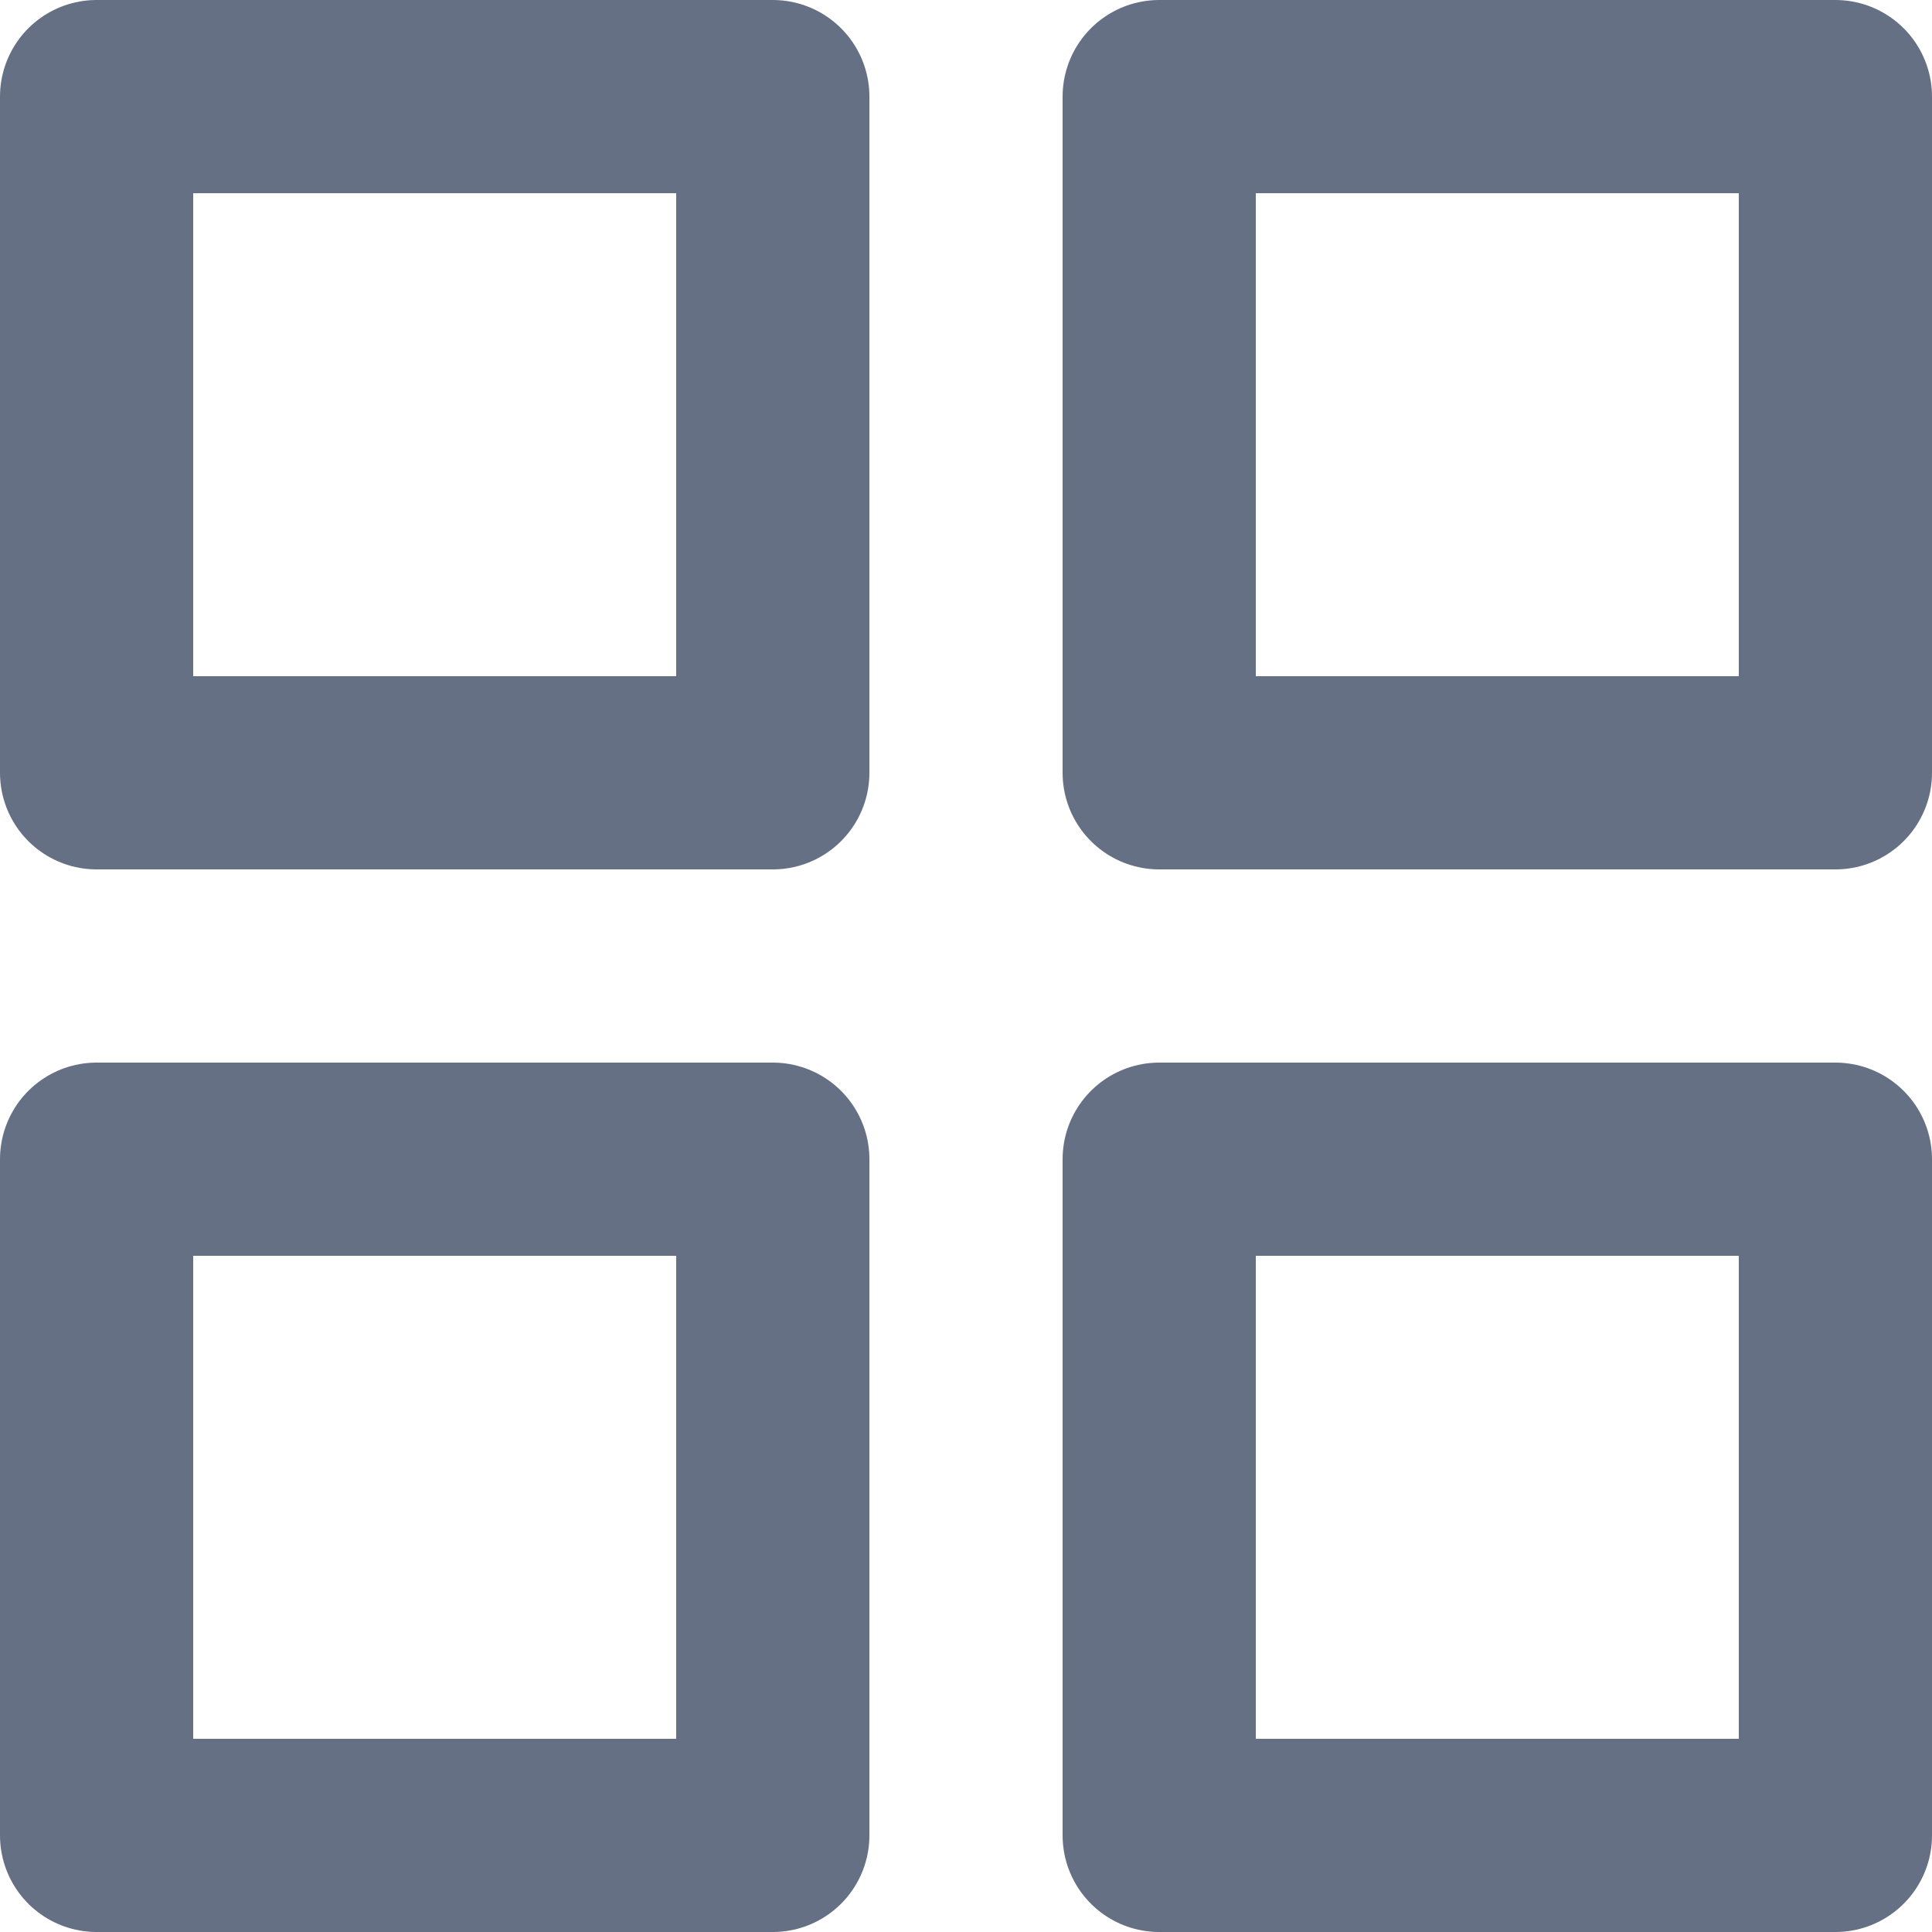 <svg width="20" height="20" viewBox="0 0 20 20" fill="none" xmlns="http://www.w3.org/2000/svg">
<path d="M8 1H1V8H8V1Z" stroke="#667085" stroke-width="2" stroke-linecap="round" stroke-linejoin="round"/>
<path d="M19 1H12V8H19V1Z" stroke="#667085" stroke-width="2" stroke-linecap="round" stroke-linejoin="round"/>
<path d="M19 12H12V19H19V12Z" stroke="#667085" stroke-width="2" stroke-linecap="round" stroke-linejoin="round"/>
<path d="M8 12H1V19H8V12Z" stroke="#667085" stroke-width="2" stroke-linecap="round" stroke-linejoin="round"/>
</svg>
